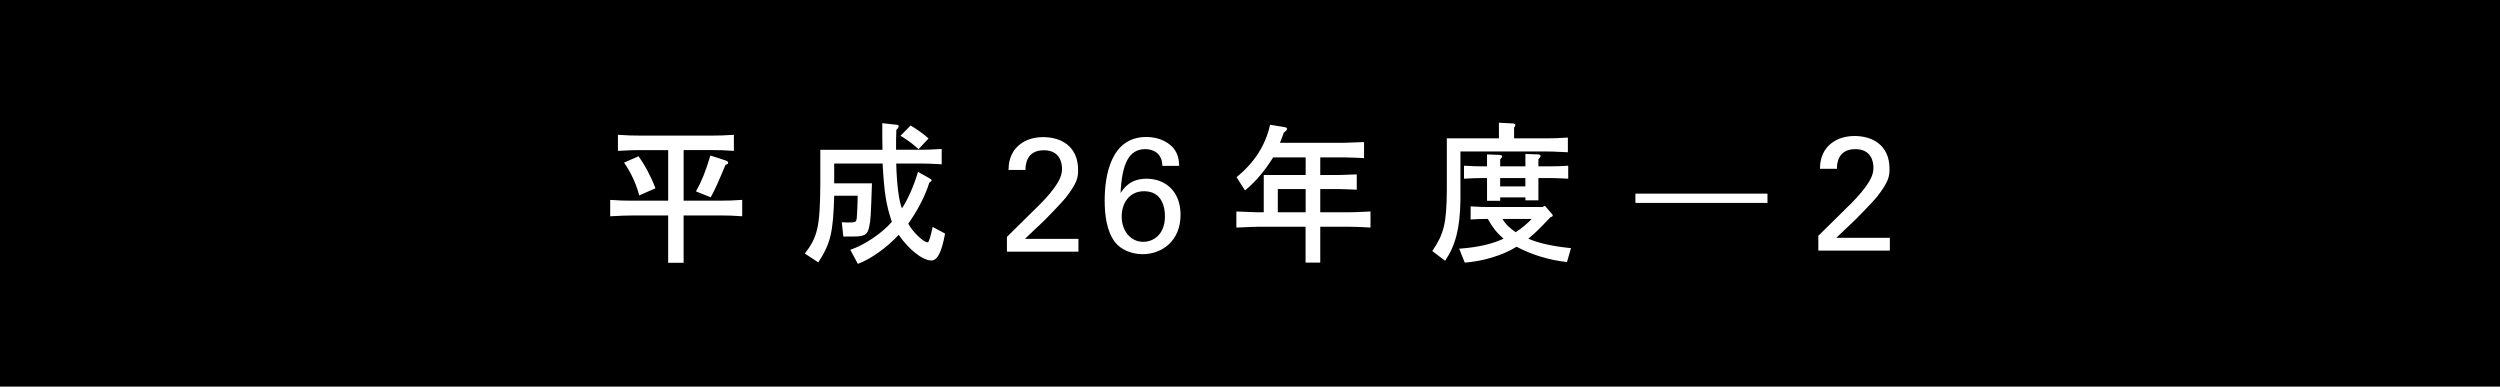 <?xml version="1.0" encoding="utf-8"?>
<!-- Generator: Adobe Illustrator 15.0.0, SVG Export Plug-In . SVG Version: 6.00 Build 0)  -->
<!DOCTYPE svg PUBLIC "-//W3C//DTD SVG 1.1//EN" "http://www.w3.org/Graphics/SVG/1.1/DTD/svg11.dtd">
<svg version="1.1" id="レイヤー_1" xmlns="http://www.w3.org/2000/svg" xmlns:xlink="http://www.w3.org/1999/xlink" x="0px"
	 y="0px" width="194px" height="30px" viewBox="0 0 194 30" enable-background="new 0 0 194 30" xml:space="preserve">
<rect width="194" height="30"/>
<g>
	<g>
		<path fill="#FFFFFF" d="M137.156,15.746h-10.248v-0.72h10.248V15.746z"/>
		<path fill="#FFFFFF" d="M141.1,18.299l2.279-2.246c0.48-0.466,0.961-0.971,1.354-1.501c0.506-0.694,0.645-1.085,0.645-1.552
			c0-0.43-0.151-1.427-1.403-1.427c-1.404,0-1.43,1.199-1.43,1.527h-1.318c0.013-0.429,0.05-1.262,0.804-1.917
			c0.604-0.516,1.337-0.629,1.894-0.629c1.341,0,2.701,0.68,2.701,2.546c0,0.556-0.038,0.984-0.982,2.183
			c-0.252,0.316-1.365,1.465-1.618,1.717l-1.53,1.451h4.156v0.994h-5.55V18.299z"/>
	</g>
	<g>
		<path fill="#FFFFFF" d="M48.958,16.723c-0.373,0-0.721,0.013-1.607,0.061v-1.271c0.742,0.047,1.056,0.06,1.607,0.06h2.893v-3.925
			h-2.292c-0.396,0-0.744,0.012-1.608,0.06V10.46c0.757,0.049,1.08,0.061,1.608,0.061h5.782c0.528,0,0.854-0.012,1.608-0.061v1.247
			c-0.731-0.048-1.021-0.06-1.608-0.06h-2.292v3.924H56c0.553,0,0.854-0.013,1.596-0.06v1.271c-0.742-0.048-1.043-0.062-1.596-0.062
			h-2.951v3.672H51.85v-3.672h-2.892V16.723z M49.605,15.163c-0.229-0.876-0.637-1.764-1.178-2.544l1.117-0.491
			c0.443,0.575,0.996,1.607,1.319,2.483L49.605,15.163z M54.008,14.852c0.434-0.78,0.744-1.524,1.117-2.784l1.151,0.372
			c0.168,0.06,0.228,0.107,0.228,0.18c0,0.084-0.06,0.133-0.203,0.168c-0.553,1.332-0.889,2.076-1.151,2.521L54.008,14.852z"/>
		<path fill="#FFFFFF" d="M62.456,19.676c0.996-1.285,1.176-2.113,1.2-5.327v-2.726h4.824l-0.014-0.995V9.559l1.104,0.121
			c0.107,0,0.168,0.047,0.168,0.106c0,0.084-0.048,0.156-0.18,0.288c-0.024,0.563-0.024,1.032-0.024,1.416v0.132h1.932
			c0.421,0,0.781-0.012,1.609-0.061v1.188c-0.828-0.048-1.188-0.06-1.609-0.06h-1.92c0.049,1.68,0.205,2.867,0.444,3.48
			c0.421-0.613,0.937-1.766,1.248-2.832l0.899,0.504c0.097,0.047,0.155,0.106,0.155,0.154c0,0.049-0.047,0.098-0.18,0.182
			c-0.287,0.972-0.924,2.194-1.632,3.18c0.349,0.648,1.188,1.451,1.513,1.451c0.084,0,0.203-0.371,0.383-1.199l0.961,0.516
			c-0.264,1.452-0.588,2.088-1.067,2.088c-0.672,0-1.752-0.852-2.532-1.992c-0.888,0.975-2.159,1.885-3.168,2.256l-0.588-1.092
			c1.104-0.371,2.46-1.283,3.228-2.172c-0.442-1.283-0.6-2.268-0.719-4.522h-3.757v1.535h2.929
			c-0.084,2.532-0.097,2.868-0.217,3.385c-0.119,0.601-0.359,0.743-1.224,0.743h-0.78l-0.12-1.104l0.492,0.015
			c0.588,0,0.636-0.024,0.672-0.36c0.023-0.3,0.072-1.2,0.072-1.716h-1.824c-0.084,2.892-0.276,3.684-1.235,5.172L62.456,19.676z
			 M71.276,11.575c-0.384-0.359-0.779-0.66-1.394-1.044l0.781-0.792c0.479,0.276,1.104,0.731,1.392,1.008L71.276,11.575z"/>
		<path fill="#FFFFFF" d="M78.133,18.385l2.279-2.246c0.48-0.465,0.961-0.97,1.354-1.5c0.506-0.693,0.646-1.084,0.646-1.552
			c0-0.43-0.152-1.427-1.404-1.427c-1.403,0-1.43,1.199-1.43,1.526H78.26c0.014-0.428,0.052-1.262,0.805-1.916
			c0.604-0.517,1.337-0.629,1.894-0.629c1.342,0,2.701,0.679,2.701,2.545c0,0.556-0.037,0.983-0.982,2.183
			c-0.25,0.315-1.363,1.464-1.616,1.717l-1.53,1.45h4.155v0.995h-5.55v-1.146H78.133L78.133,18.385z"/>
		<path fill="#FFFFFF" d="M90.199,12.872c-0.012-1.021-0.766-1.299-1.32-1.299c-1.258,0-1.811,1.085-1.924,3.405
			c0.277-0.403,0.754-1.109,2.025-1.109c1.422,0,2.631,0.945,2.631,2.801c0,2.033-1.449,3.055-2.945,3.055
			c-0.844,0-1.686-0.34-2.15-0.943c-0.645-0.857-0.793-2.107-0.793-3.221c0-1.903,0.465-4.931,3.221-4.931
			c1.146,0,1.787,0.505,2.088,0.832c0.441,0.517,0.455,1.071,0.469,1.412L90.199,12.872L90.199,12.872z M90.4,16.783
			c0-0.619-0.176-1.944-1.621-1.944c-1.17,0-1.736,0.959-1.736,1.958c0,1.135,0.705,1.969,1.672,1.969
			C89.496,18.766,90.4,18.211,90.4,16.783z"/>
		<path fill="#FFFFFF" d="M97.549,17.6c-0.252,0-0.49,0.012-1.607,0.06v-1.248c0.756,0.036,1.285,0.048,1.598,0.06h0.527v-2.892
			h3.252v-1.367h-2.521c-0.685,1.092-1.367,1.885-2.185,2.567l-0.659-1.032c1.393-1.128,2.256-2.482,2.604-4.066l1.149,0.19
			c0.108,0.013,0.168,0.072,0.168,0.133c0,0.071-0.06,0.145-0.252,0.287c-0.132,0.372-0.156,0.433-0.3,0.792h4.921
			c0.61-0.023,0.768-0.023,1.606-0.06v1.248c-0.336-0.012-0.611-0.024-0.722-0.036c-0.433-0.013-0.729-0.023-0.888-0.023h-1.788
			v1.367h1.512c0.591-0.023,0.843-0.023,1.32-0.048v1.188c-0.646-0.023-1.093-0.047-1.32-0.047h-1.512v1.798h2.293
			c0.442,0,0.575-0.013,1.606-0.061v1.248c-0.815-0.048-1.199-0.061-1.606-0.061h-2.293v2.783h-1.14v-2.783h-3.766V17.6z
			 M99.158,16.471h2.16v-1.797h-2.16V16.471z"/>
		<path fill="#FFFFFF" d="M116.316,10.735V9.523l1.129,0.06c0.084,0.014,0.145,0.049,0.145,0.12c0,0.062-0.021,0.107-0.096,0.204
			v0.828h2.566c0.492,0,0.84-0.013,1.607-0.06v1.14c-1.234-0.06-1.307-0.06-1.607-0.06h-6.731v3.791
			c-0.035,2.159-0.371,3.479-1.188,4.691l-0.996-0.756c0.912-1.346,1.104-2.137,1.129-4.716v-4.032L116.316,10.735L116.316,10.735
			L116.316,10.735z M114.121,16.016c0.875,0.047,0.971,0.047,1.32,0.047h4.271l0.168-0.096l0.554,0.637
			c0.034,0.048,0.059,0.096,0.059,0.119c0,0.061-0.047,0.097-0.18,0.133c-0.959,1.008-1.104,1.152-1.716,1.668
			c0.814,0.348,1.871,0.588,3.312,0.732l-0.312,1.077c-1.331-0.132-2.819-0.588-3.911-1.188c-1.045,0.658-2.58,1.127-4.021,1.234
			l-0.433-1.08c1.465-0.105,2.592-0.371,3.442-0.779c-0.504-0.432-0.853-0.862-1.223-1.534c-0.66,0.012-0.769,0.012-1.332,0.048
			L114.121,16.016L114.121,16.016z M114.924,13.819c-0.348,0-0.646,0.012-1.318,0.048v-1.008c0.672,0.035,0.959,0.048,1.318,0.048
			h0.469v-0.924l0.938,0.036c0.168,0.012,0.238,0.048,0.238,0.119c0,0.049,0,0.049-0.154,0.229v0.54h1.957v-0.96l0.994,0.036
			c0.119,0,0.182,0.048,0.182,0.108c0,0.084-0.049,0.144-0.168,0.264v0.552h0.996c0.504,0,0.742-0.013,1.318-0.048v1.008
			c-0.721-0.036-1.021-0.048-1.318-0.048h-0.996v1.729h-1.008v-0.229h-1.957v0.264h-1.021v-1.764H114.924z M118.369,14.468V13.82
			h-1.957v0.647H118.369z M116.592,16.987c0.205,0.372,0.541,0.696,1.021,1.032c0.42-0.264,0.936-0.687,1.248-1.032H116.592z"/>
	</g>
</g>
</svg>
